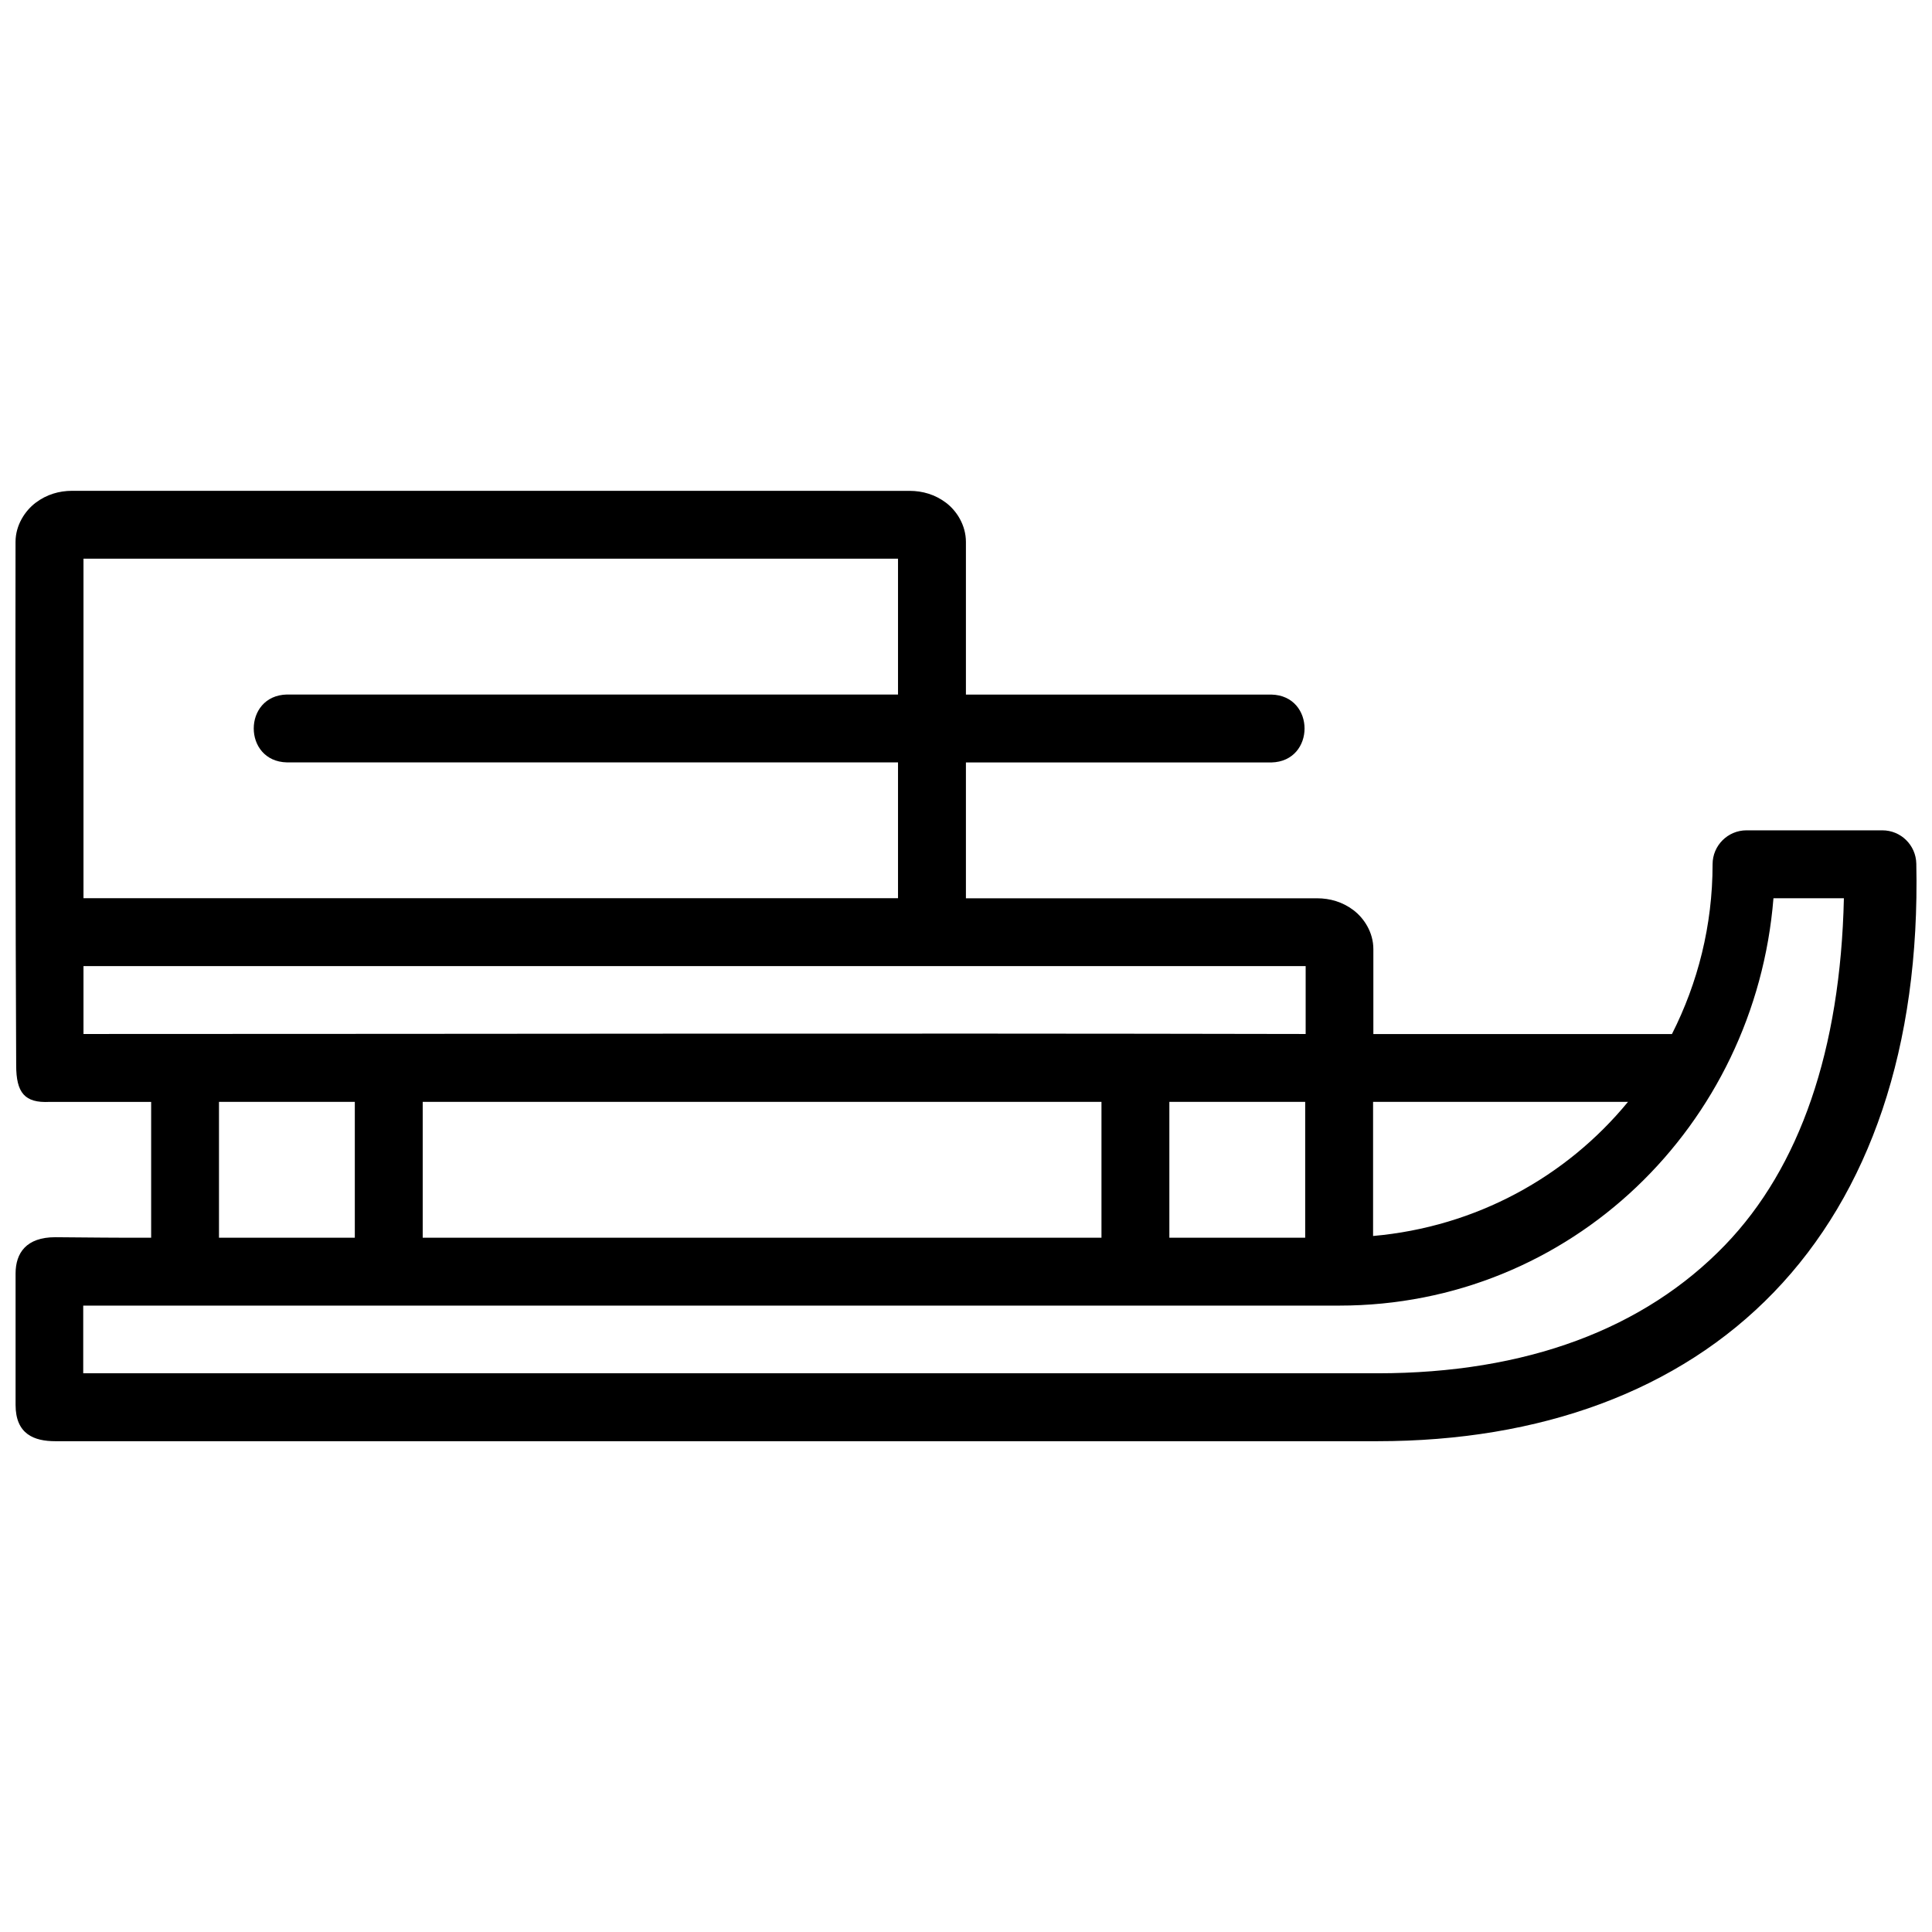 <?xml version="1.0" encoding="UTF-8"?>
<!-- Uploaded to: ICON Repo, www.svgrepo.com, Generator: ICON Repo Mixer Tools -->
<svg width="800px" height="800px" version="1.1" viewBox="144 144 512 512" xmlns="http://www.w3.org/2000/svg">
 <defs>
  <clipPath id="a">
   <path d="m148.09 274h503.81v252h-503.81z"/>
  </clipPath>
 </defs>
 <g clip-path="url(#a)">
  <path d="m163.12 274.07c-3.473 0-6.781 0.988-9.629 3.129-2.848 2.137-5.375 5.957-5.375 10.418-0.066 47.391-0.02 97.953 0.172 138.7 0 7.301 2.266 10.027 8.82 9.699h26.949v35.996c-8.945 0.027-16.605-0.066-25.402-0.137-7.695 0-10.527 4.191-10.527 9.629v34.801c0 7.734 4.871 9.629 10.523 9.629h350.36c43.125 0 79.789-13.242 105.11-39.512 25.32-26.266 38.758-64.879 37.719-113.54-0.102-4.918-4.109-8.855-9.031-8.836h-35.98c-4.953 0.008-8.969 4.023-8.977 8.977 0 16.266-3.926 31.516-10.77 45.012h-79.129v-22.504c0-4.461-2.477-8.227-5.324-10.367-2.848-2.137-6.156-3.109-9.629-3.109h-93.023v-35.996h80.953c11.719-0.273 11.719-17.719 0-17.988h-80.953v-40.441c0-4.465-2.457-8.281-5.305-10.418-2.844-2.137-6.156-3.129-9.629-3.129zm3.004 17.988h215.86v35.996h-161.95c-11.719 0.273-11.719 17.719 0 17.988h161.95v35.996h-215.86zm447.87 89.984h18.656c-0.906 40.176-11.66 71.336-31.48 91.898-21.426 22.227-52.668 33.996-92.164 33.996h-342.95v-17.938h332.86c61.422 0 110.23-47.793 115.07-107.96zm-447.87 17.988h323.89v17.988c-119.34-0.238-208.71 0-323.89 0zm35.91 35.98h35.996v35.996h-35.996zm53.988 0h179.88v35.996h-179.88zm197.87 0h35.996v35.996h-35.996zm53.988 0h67.551c-16.32 19.871-40.281 33.129-67.551 35.539z"/>
 </g>
</svg>